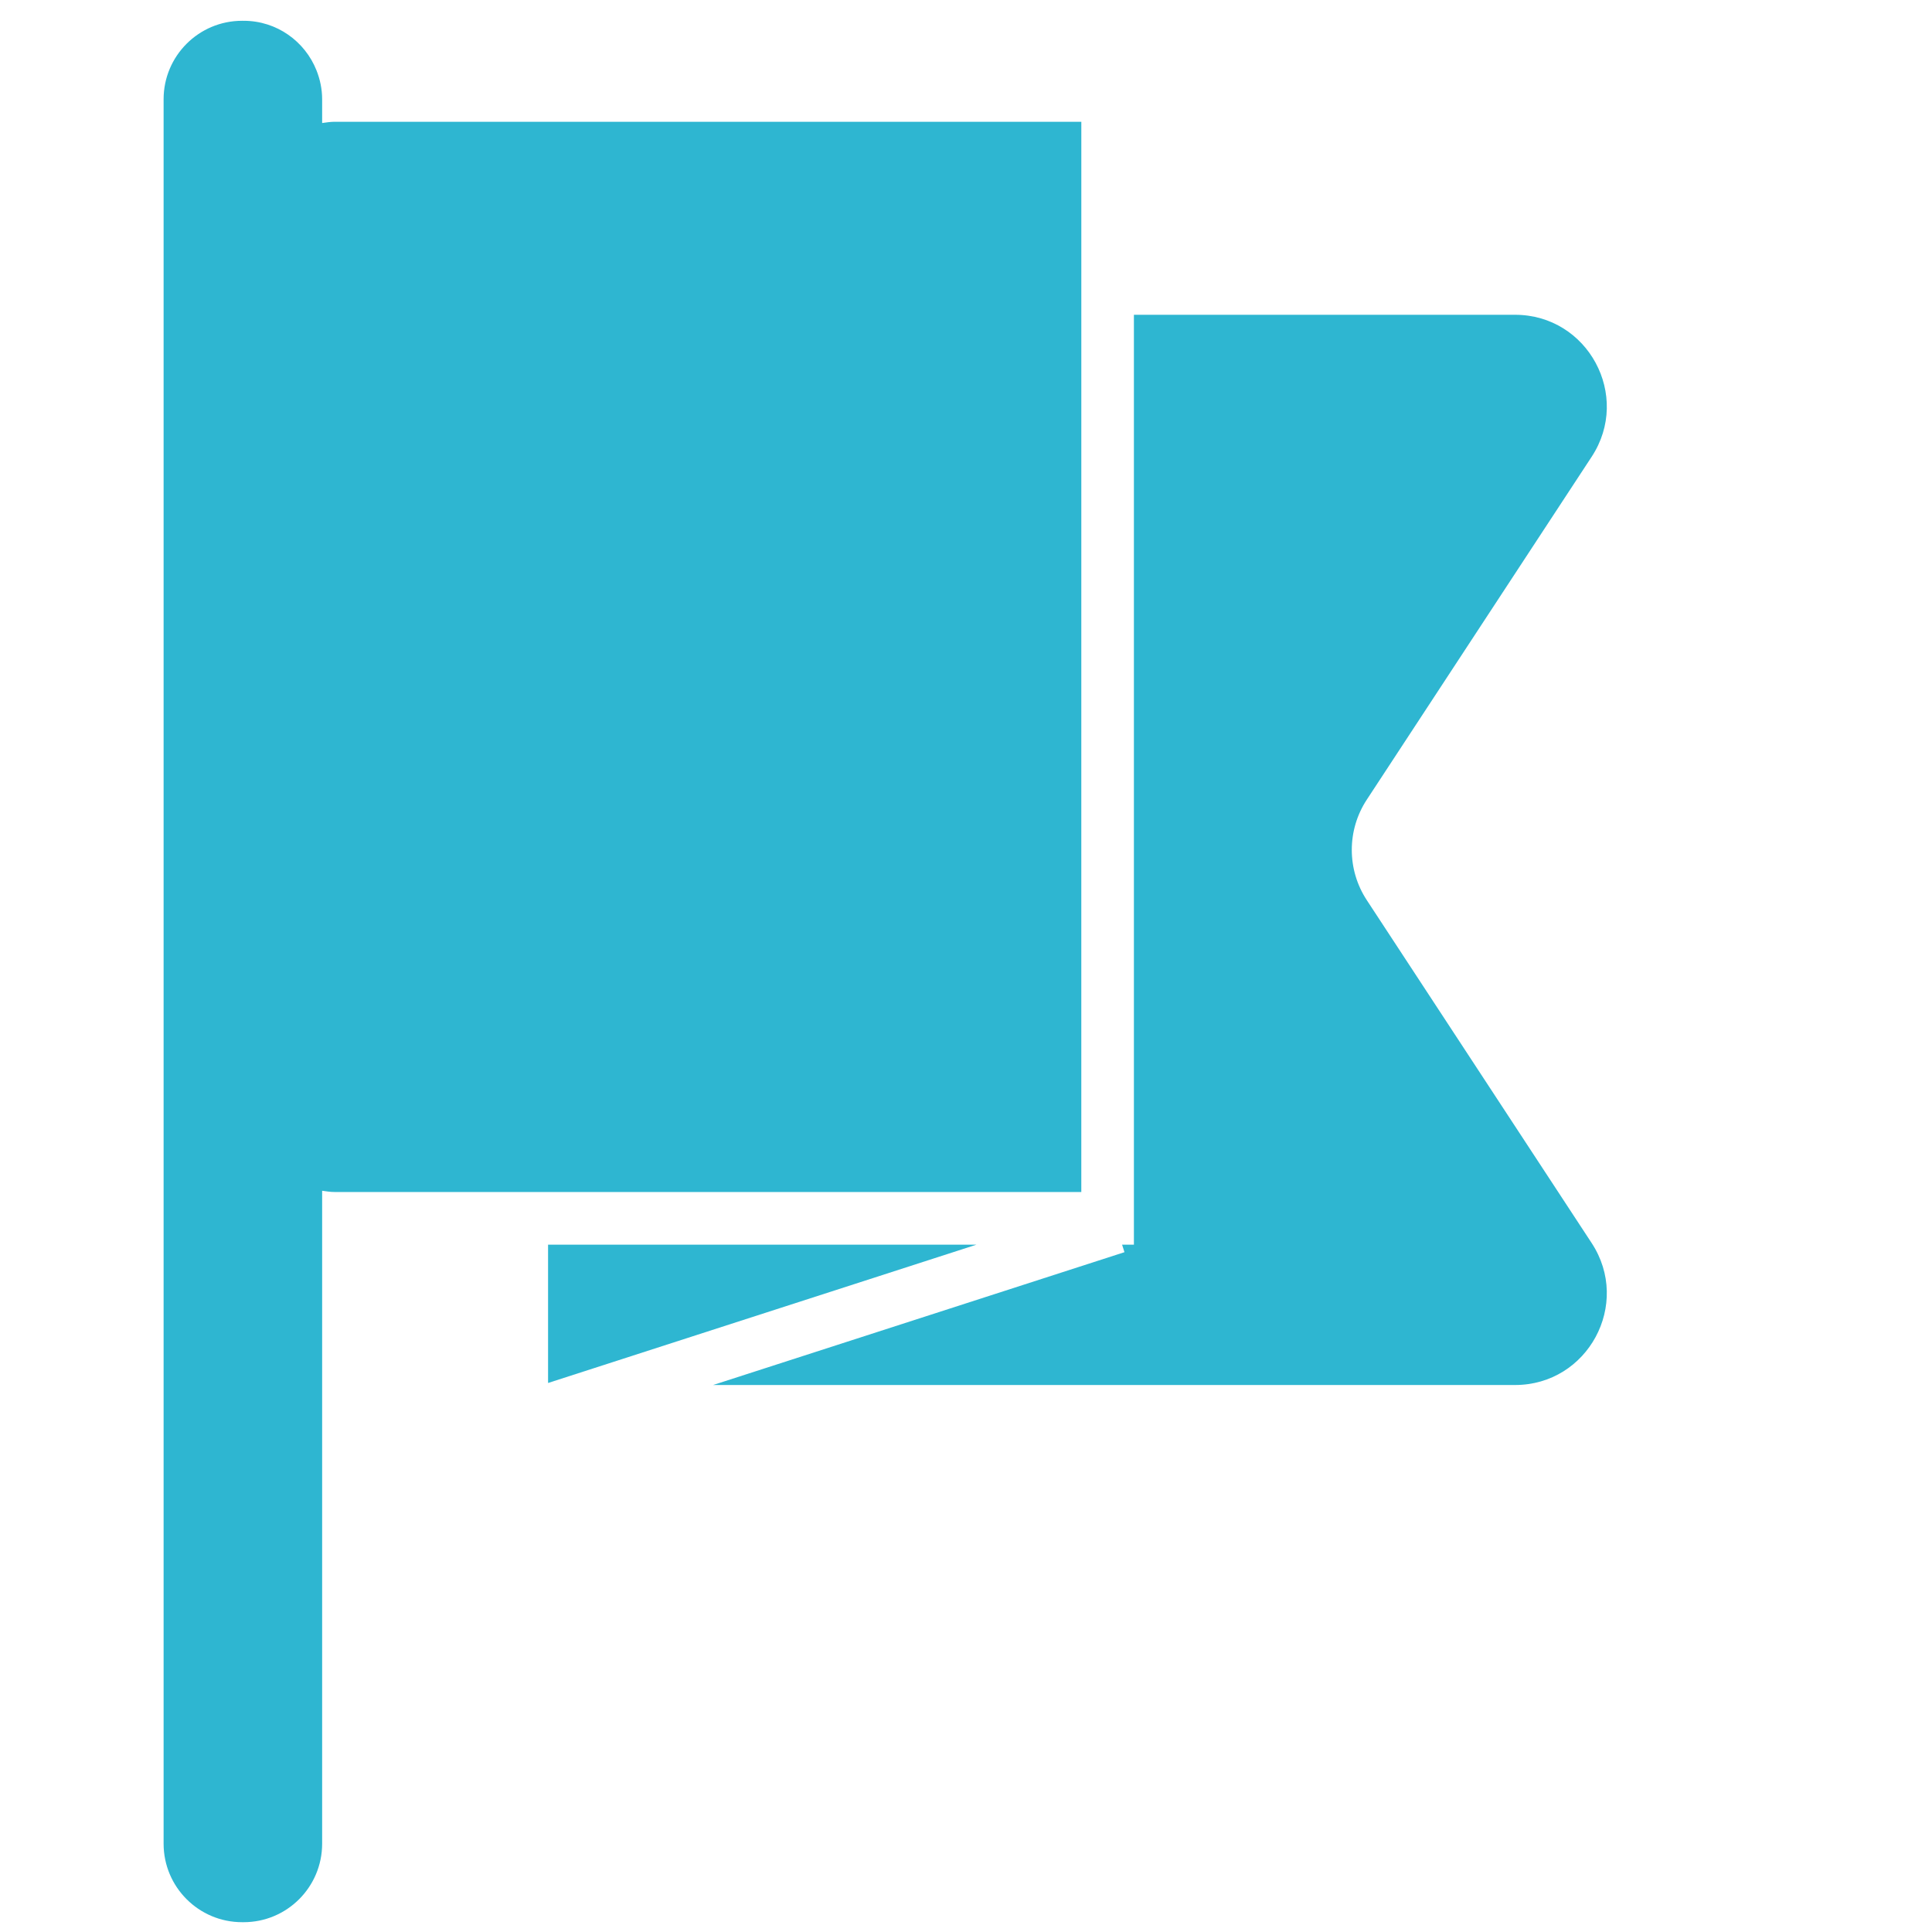 <?xml version="1.0" encoding="utf-8"?>
<!-- Generator: Adobe Illustrator 16.0.0, SVG Export Plug-In . SVG Version: 6.00 Build 0)  -->
<!DOCTYPE svg PUBLIC "-//W3C//DTD SVG 1.1//EN" "http://www.w3.org/Graphics/SVG/1.1/DTD/svg11.dtd">
<svg version="1.1" id="Layer_1" xmlns="http://www.w3.org/2000/svg" xmlns:xlink="http://www.w3.org/1999/xlink" x="0px" y="0px"
	 width="100px" height="100px" viewBox="0 0 100 100" enable-background="new 0 0 100 100" xml:space="preserve">
<g>
	<polygon fill="#2EB6D1" points="28.368,64.424 28.368,71.583 50.54,64.424 	"/>
	<path fill="#2EB6D1" d="M70.746,46.593c-1.037-1.581-1.037-3.624,0-5.204l11.639-17.748c2.068-3.156-0.195-7.348-3.969-7.348
		H58.691v45.405v2.725h-0.612l0.123,0.39L36.91,71.688h41.506c3.773,0,6.037-4.188,3.969-7.347L70.746,46.593z"/>
	<path fill="#2EB6D1" d="M55.969,6.303H17.317c-0.22,0-0.43,0.036-0.643,0.064V5.139c0-0.528-0.108-1.031-0.292-1.496
		c-0.597-1.502-2.056-2.567-3.77-2.567H12.53c-2.244,0-4.062,1.819-4.062,4.062V78.01v2.862v14.556c0,2.244,1.819,4.064,4.062,4.064
		h0.082c2.244,0,4.062-1.82,4.062-4.064V78.223v-2.863V64.391v-2.757c0.212,0.029,0.423,0.064,0.643,0.064h38.651L55.969,6.303
		L55.969,6.303z"/>
</g>
</svg>
